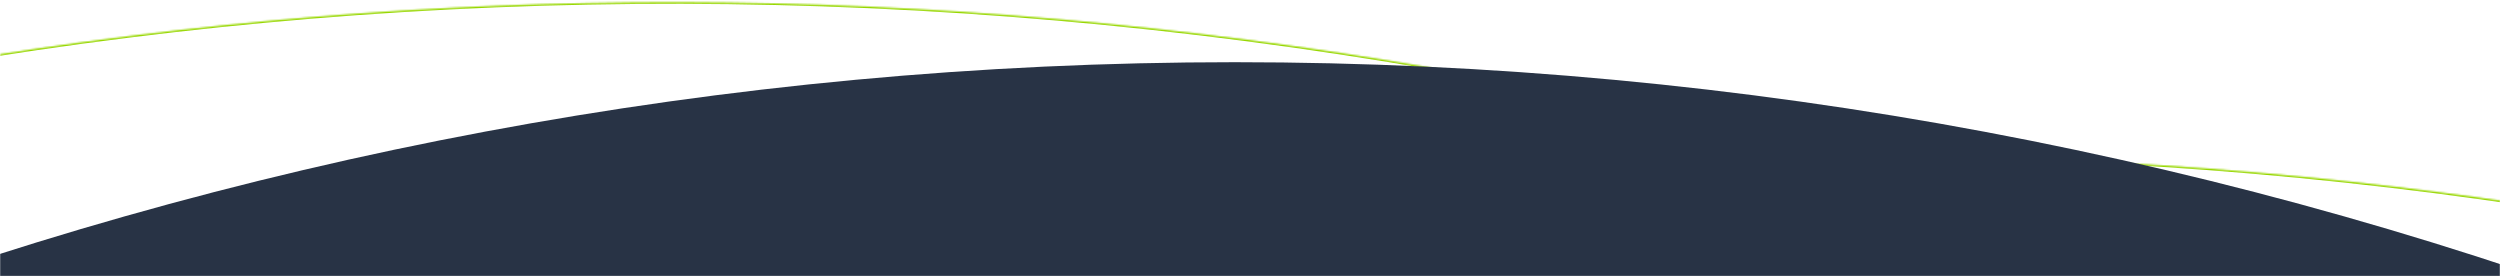 <svg xmlns="http://www.w3.org/2000/svg" width="1512" height="167" viewBox="0 0 1512 167" fill="none"><mask id="mask0_3134_32753" style="mask-type:alpha" maskUnits="userSpaceOnUse" x="0" y="0" width="1512" height="167"><rect width="1512" height="167" fill="#D9D9D9"></rect></mask><g mask="url(#mask0_3134_32753)"><g clip-path="url(#clip0_3134_32753)"><mask id="path-2-inside-1_3134_32753" fill="white"><path fill-rule="evenodd" clip-rule="evenodd" d="M1744.16 165.313L1789.97 595.982L35.867 782.581L-9.964 351.753C254.215 226.061 543.833 142.169 851.307 109.461C1158.79 76.751 1459.52 97.914 1744.16 165.313Z"></path></mask><path d="M1744.16 165.313L1745.15 165.208L1745.08 164.503L1744.39 164.34L1744.16 165.313ZM1789.97 595.982L1790.08 596.976L1791.07 596.87L1790.96 595.876L1789.97 595.982ZM35.867 782.581L34.873 782.687L34.979 783.682L35.973 783.576L35.867 782.581ZM-9.964 351.753L-10.393 350.85L-11.033 351.154L-10.958 351.859L-9.964 351.753ZM1743.16 165.419L1788.98 596.088L1790.96 595.876L1745.15 165.208L1743.16 165.419ZM1789.86 594.987L35.762 781.587L35.973 783.576L1790.08 596.976L1789.86 594.987ZM36.862 782.476L-8.969 351.647L-10.958 351.859L34.873 782.687L36.862 782.476ZM-9.534 352.656C254.544 227.012 544.052 143.152 851.413 110.455L851.201 108.466C543.613 141.187 253.886 225.11 -10.393 350.85L-9.534 352.656ZM851.413 110.455C1158.78 77.758 1459.39 98.913 1743.93 166.286L1744.39 164.34C1459.64 96.915 1158.79 75.745 851.201 108.466L851.413 110.455Z" fill="#97D700" mask="url(#path-2-inside-1_3134_32753)"></path><mask id="path-4-inside-2_3134_32753" fill="white"><path fill-rule="evenodd" clip-rule="evenodd" d="M1609.29 286.886L1553.22 716.339L-195.935 487.961L-139.843 58.348C146.39 -2.145 447.593 -16.051 754.199 23.981C1060.81 64.014 1348.27 154.851 1609.29 286.886Z"></path></mask><path d="M1609.29 286.886L1610.28 287.015L1610.37 286.313L1609.74 285.994L1609.29 286.886ZM1553.22 716.339L1553.09 717.331L1554.08 717.46L1554.21 716.469L1553.22 716.339ZM-195.935 487.961L-196.927 487.832L-197.056 488.823L-196.065 488.953L-195.935 487.961ZM-139.843 58.348L-140.049 57.37L-140.743 57.517L-140.834 58.219L-139.843 58.348ZM1608.3 286.757L1552.23 716.21L1554.21 716.469L1610.28 287.015L1608.3 286.757ZM1553.35 715.348L-195.806 486.97L-196.065 488.953L1553.09 717.331L1553.35 715.348ZM-194.944 488.091L-138.851 58.478L-140.834 58.219L-196.927 487.832L-194.944 488.091ZM-139.636 59.327C146.488 -1.144 447.577 -15.044 754.07 24.973L754.329 22.99C447.609 -17.057 146.293 -3.147 -140.049 57.37L-139.636 59.327ZM754.07 24.973C1060.57 64.991 1347.92 155.794 1608.84 287.778L1609.74 285.994C1348.63 153.908 1061.05 63.037 754.329 22.99L754.07 24.973Z" fill="#97D700" mask="url(#path-4-inside-2_3134_32753)"></path><path fill-rule="evenodd" clip-rule="evenodd" d="M1628.7 201.18V735.543H-135.297V201.005C140.695 95.18 437.562 37.618 746.771 37.618C1055.99 37.618 1352.79 95.258 1628.7 201.18Z" fill="#283345"></path></g></g><defs><clipPath id="clip0_3134_32753"><rect width="1512" height="703" fill="white" transform="translate(0 -14)"></rect></clipPath></defs></svg>